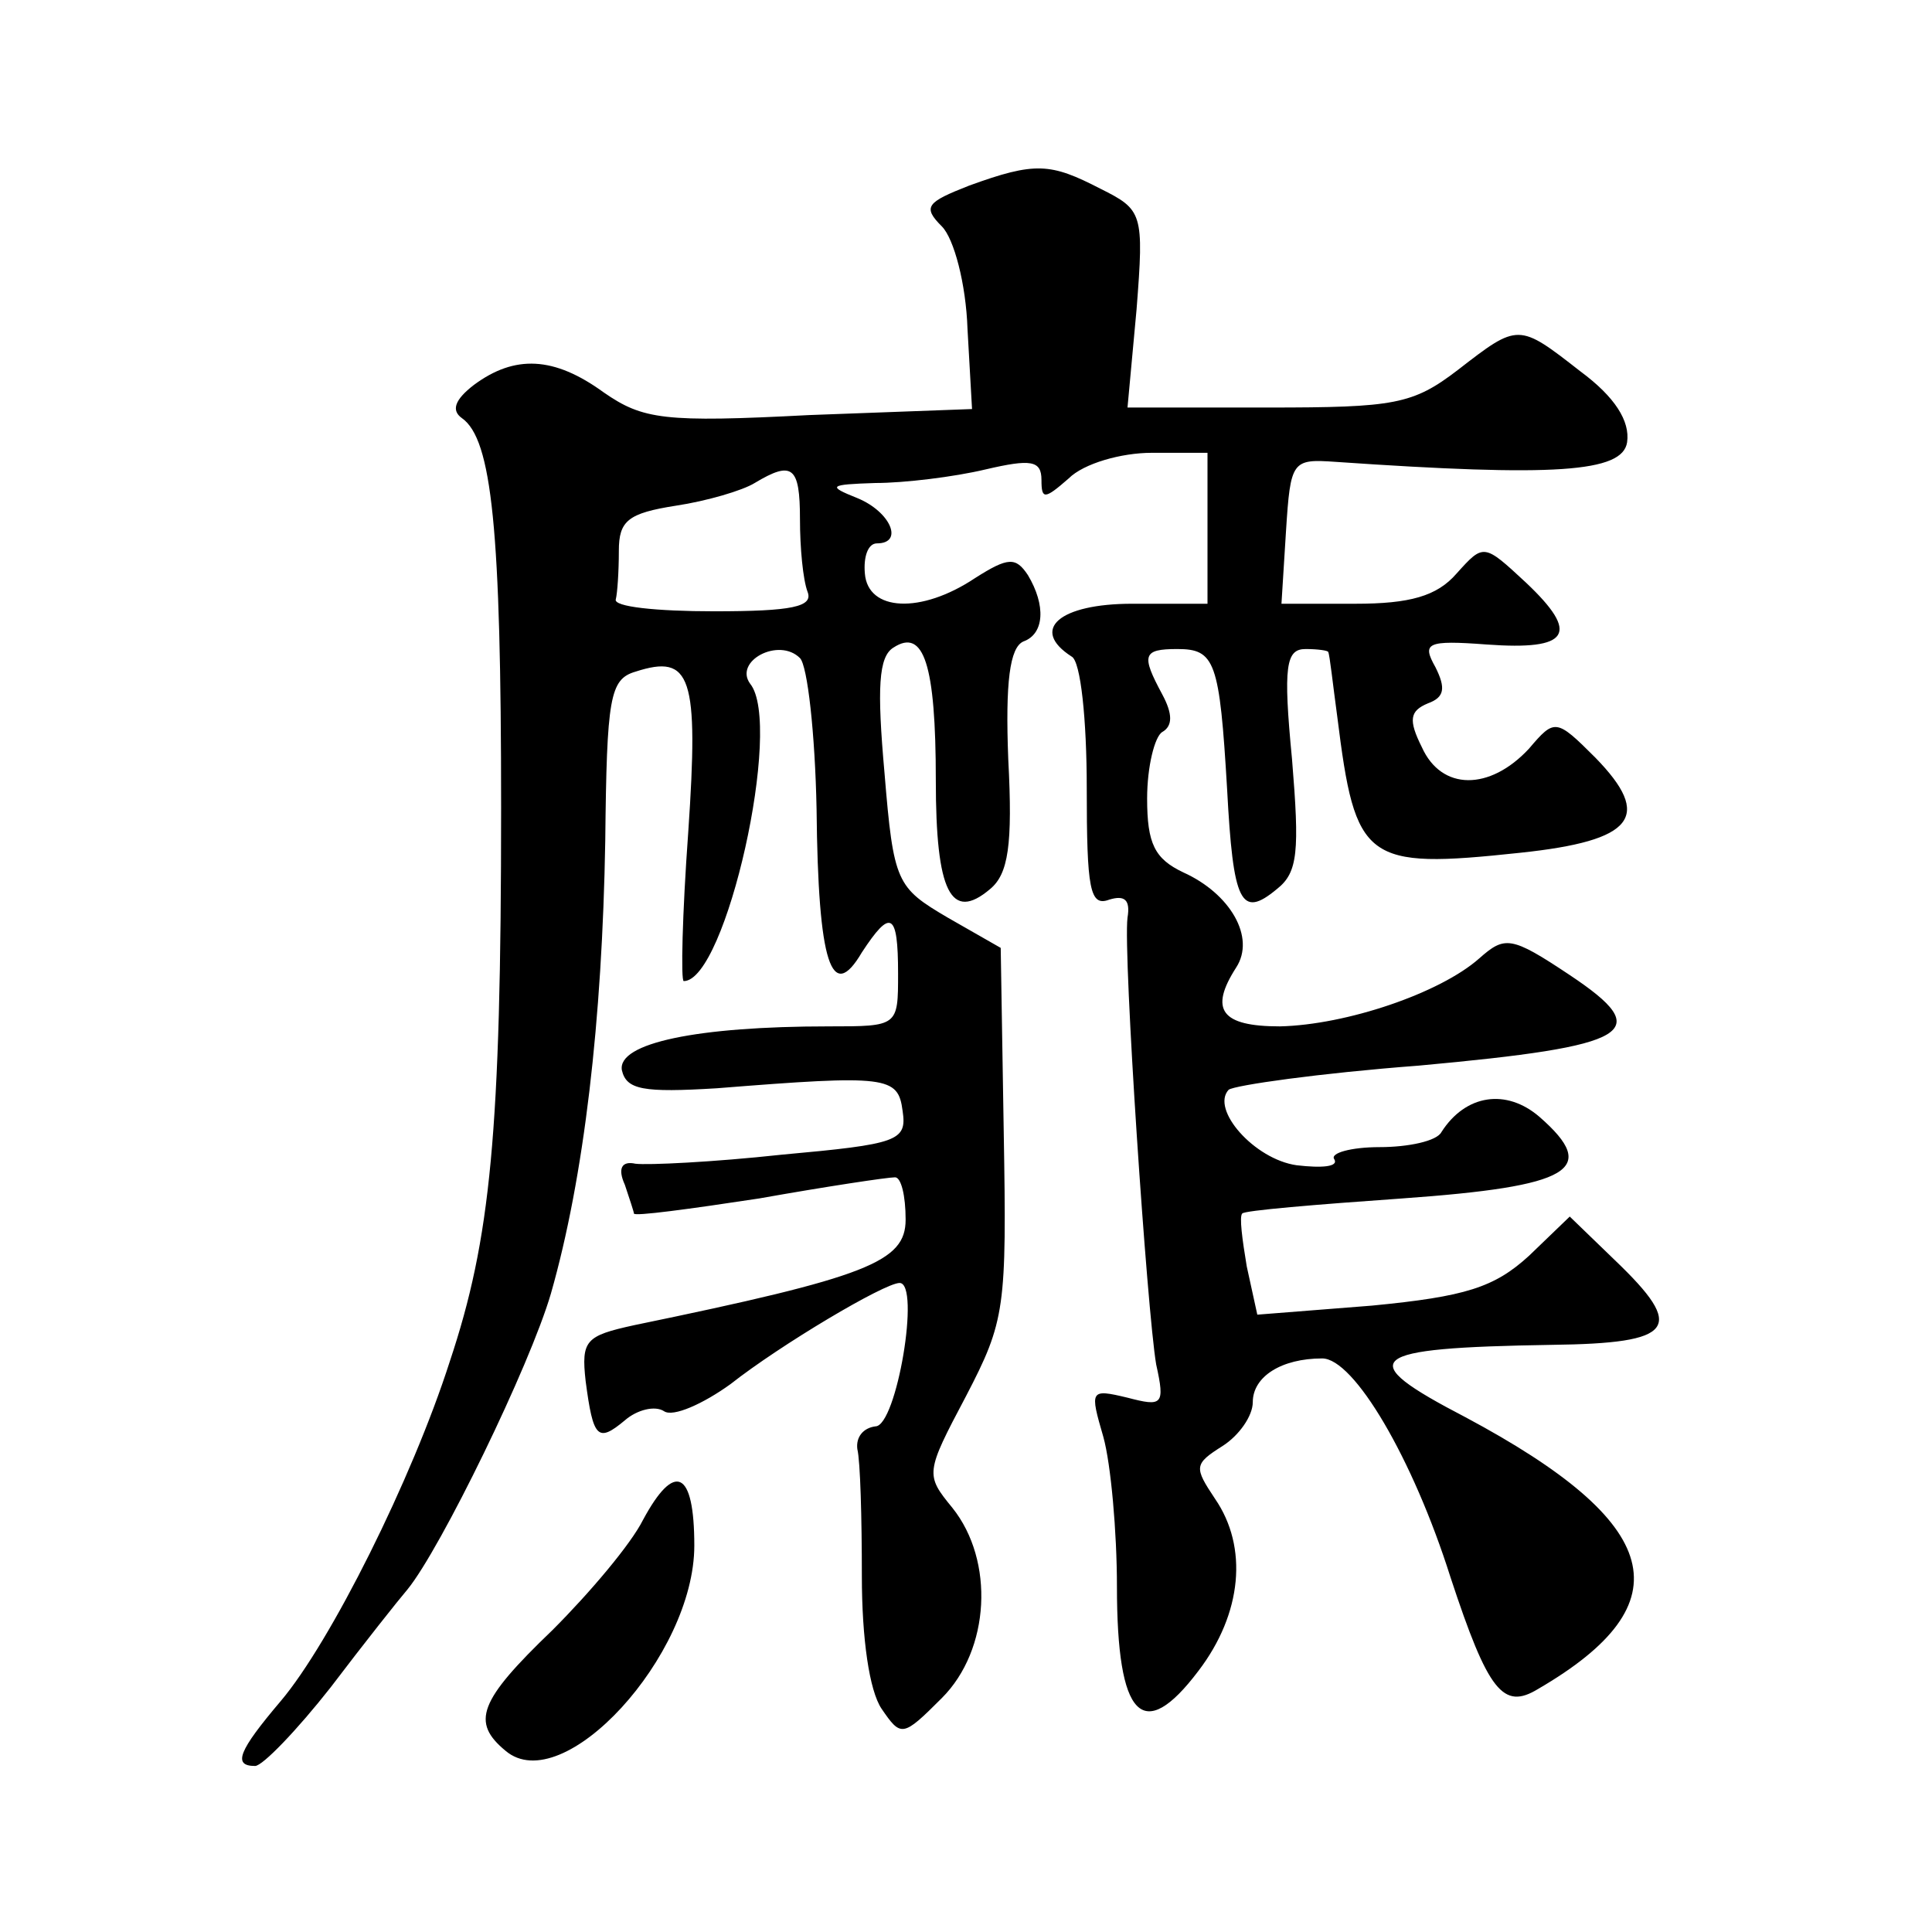 <?xml version="1.0" standalone="no"?>
<!DOCTYPE svg PUBLIC "-//W3C//DTD SVG 20010904//EN"
 "http://www.w3.org/TR/2001/REC-SVG-20010904/DTD/svg10.dtd">
<svg version="1.0" xmlns="http://www.w3.org/2000/svg"
 width="128pt" height="128pt" viewBox="0 0 128 128"
 preserveAspectRatio="xMidYMid meet">
<g transform="translate(0,128) scale(0.1,-0.1)"
fill="#0" stroke="none">
<path d="M642 1157 c-28 -11 -31 -14 -18 -27 8 -8 16 -38 17 -68 l3 -53 -108 -4
c-96 -5 -110 -3 -136 15 -33 24 -59 25 -86 5 -13 -10 -15 -17 -8 -22 20 -14 26
-74 26 -258 0 -216 -7 -286 -34 -367 -25 -78 -79 -186 -112 -225 -28 -33 -32 -43
-17 -43 5 0 28 24 50 52 22 29 45 58 51 65 22 27 81 148 95 196 22 77 34 181 36
300 1 95 3 107 20 112 37 12 42 -3 35 -106 -4 -55 -5 -99 -3 -99 28 0 66 170 44
197 -11 15 19 31 33 17 5 -5 10 -50 11 -100 1 -103 10 -129 30 -95 19 29 24 27
24 -14 0 -35 0 -35 -46 -35 -87 0 -140 -11 -137 -29 3 -13 14 -15 63 -12 113 9
120 8 123 -15 3 -20 -3 -22 -80 -29 -46 -5 -89 -7 -97 -6 -9 2 -12 -3 -7 -14 3
-9 6 -18 6 -19 0 -2 37 3 83 10 45 8 85 14 90 14 4 0 7 -12 7 -28 0 -28 -25 -38
-180 -70 -32 -7 -35 -10 -32 -37 5 -38 8 -41 26 -26 8 7 20 10 26 6 6 -4 26 5 44
18 33 26 102 67 112 67 14 0 -2 -95 -16 -95 -8 -1 -13 -7 -12 -15 2 -8 3 -46 3
-84 0 -42 5 -76 13 -88 13 -19 14 -19 40 7 32 32 35 91 7 126 -18 22 -18 23 9 74
26 50 27 58 25 175 l-2 122 -35 20 c-34 20 -36 23 -42 96 -5 56 -4 77 6 83 20 13
28 -11 28 -88 0 -74 10 -94 36 -72 12 10 15 29 12 86 -2 51 1 74 10 78 14 5 15
24 3 44 -8 12 -13 12 -35 -2 -36 -24 -71 -22 -73 3 -1 11 2 20 8 20 18 0 9 21 -13
30 -20 8 -19 9 12 10 19 0 52 4 73 9 30 7 37 6 37 -7 0 -13 2 -13 18 1 10 10 35
17 55 17 l37 0 0 -50 0 -50 -50 0 c-48 0 -68 -17 -40 -35 6 -3 10 -42 10 -87 0
-67 2 -79 15 -74 10 3 14 0 12 -12 -3 -24 13 -261 19 -296 6 -27 4 -28 -19 -22
-25 6 -25 5 -16 -26 5 -18 9 -63 9 -99 0 -87 17 -105 54 -56 29 38 33 82 11 114
-14 21 -14 23 5 35 11 7 20 20 20 29 0 17 19 29 46 29 21 0 60 -66 85 -145 25 -76
35 -88 58 -74 98 57 83 110 -48 180 -75 39 -67 46 57 48 82 1 89 11 42 56 l-30
29 -27 -26 c-23 -21 -42 -27 -104 -33 l-76 -6 -7 32 c-3 18 -5 33 -3 35 1 2 49
6 106 10 112 8 131 19 91 54 -22 19 -49 15 -65 -10 -3 -6 -22 -10 -41 -10 -19 0
-33 -4 -30 -8 3 -5 -8 -6 -25 -4 -28 4 -57 37 -45 50 4 3 60 11 126 16 142 13 157
22 100 60 -39 26 -43 26 -60 11 -26 -23 -88 -44 -132 -45 -39 0 -47 11 -29 39 13
20 -4 49 -35 63 -19 9 -24 19 -24 49 0 21 5 41 10 44 7 4 7 12 0 25 -14 26 -13
30 10 30 25 0 28 -8 33 -93 4 -75 9 -86 33 -66 14 11 15 25 10 86 -6 62 -4 73 9
73 8 0 15 -1 15 -2 1 -2 3 -21 6 -43 12 -96 18 -101 121 -90 76 8 88 24 50 63 -26
26 -27 26 -44 6 -26 -28 -58 -28 -71 1 -9 18 -8 24 4 29 11 4 12 10 5 24 -9 16
-6 18 34 15 55 -4 62 7 26 41 -28 26 -28 26 -46 6 -13 -15 -31 -20 -67 -20 l-49
0 3 48 c3 47 4 48 33 46 145 -10 190 -7 193 13 2 14 -8 30 -31 47 -41 32 -41 32
-81 1 -30 -23 -42 -25 -126 -25 l-93 0 6 65 c5 64 4 66 -24 80 -33 17 -43 18 -87
2z m-112 -221 c0 -19 2 -40 5 -48 4 -10 -10 -13 -62 -13 -38 0 -67 3 -65 8 1 4
2 18 2 32 0 20 6 25 38 30 20 3 44 10 52 15 25 15 30 11 30 -24z M426 273 c-8 -16
-35 -48 -60 -73 -49 -47 -54 -61 -31 -80 38 -32 125 63 125 136 0 50 -13 56 -34
17z"/>
</g>
</svg>

